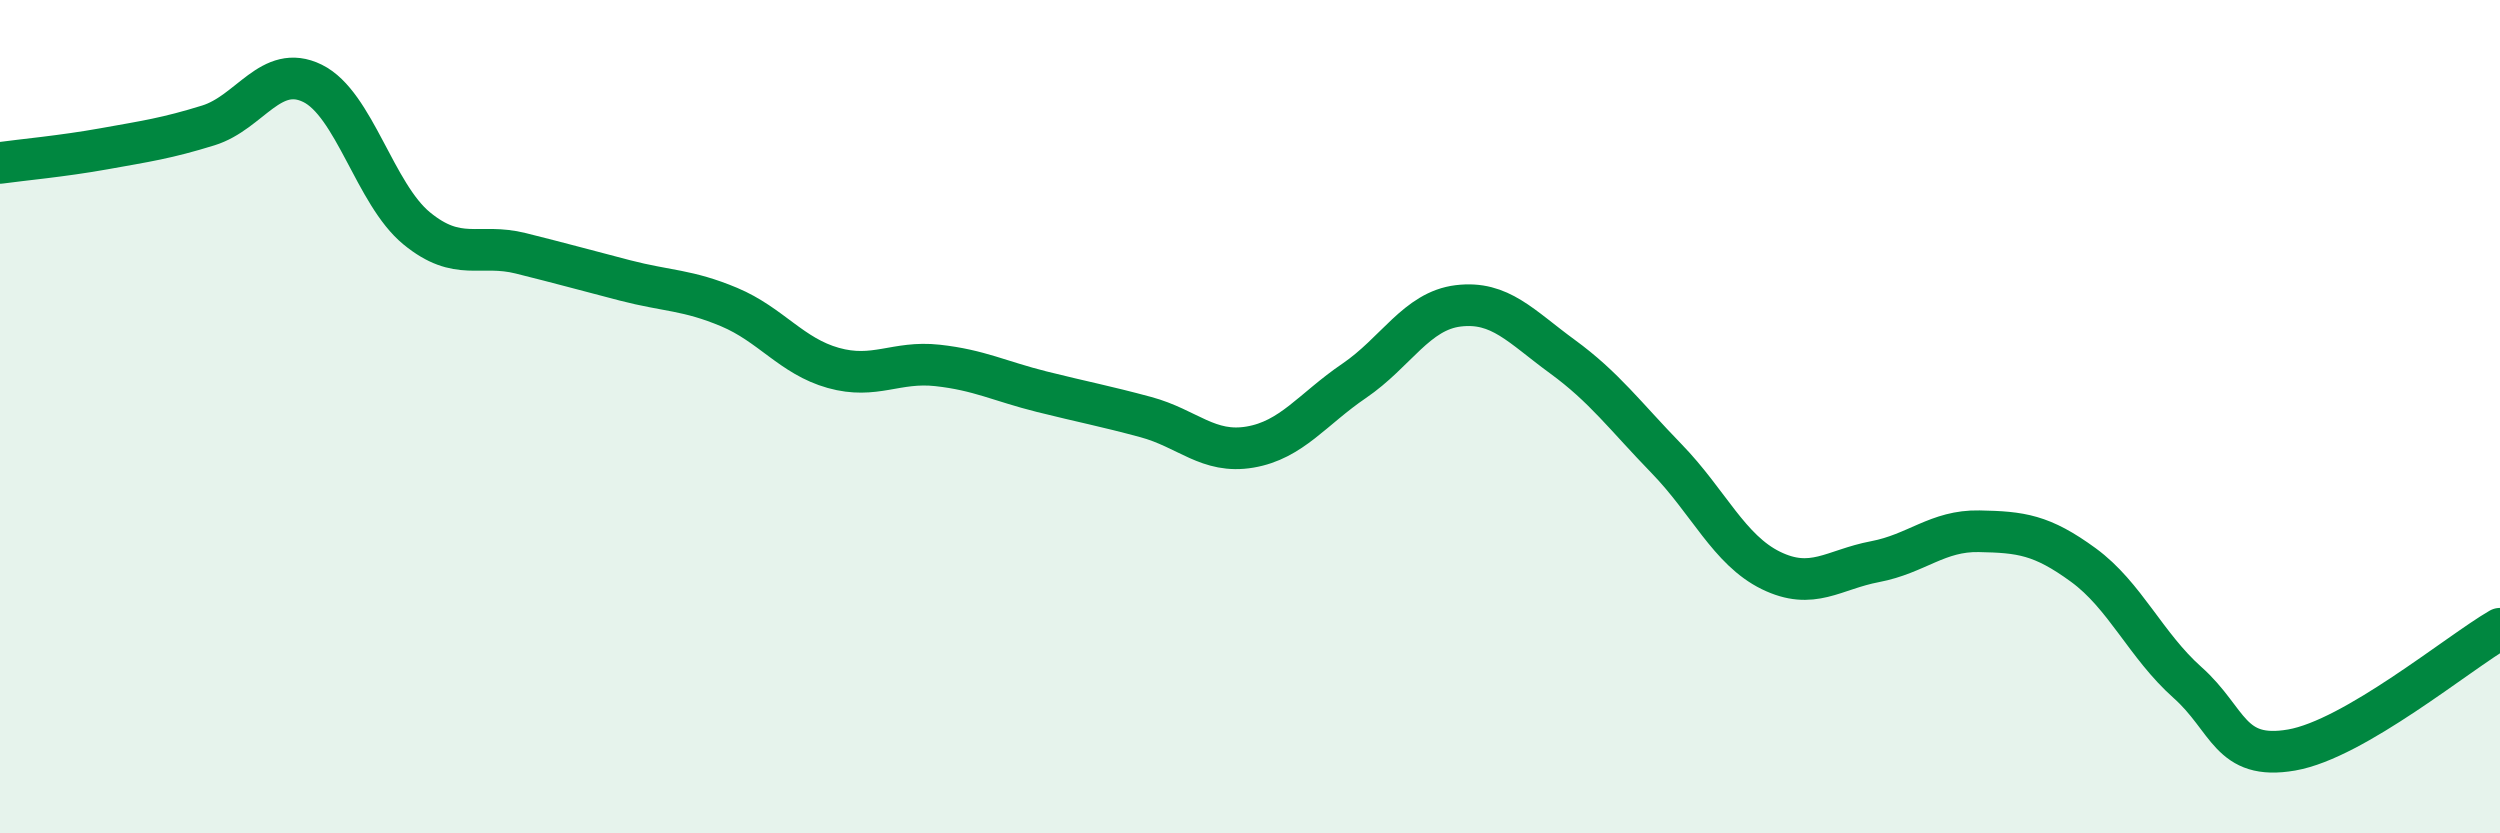 
    <svg width="60" height="20" viewBox="0 0 60 20" xmlns="http://www.w3.org/2000/svg">
      <path
        d="M 0,3.91 C 0.5,3.84 1.5,3.75 2.5,3.57 C 3.5,3.39 4,3.32 5,3.01 C 6,2.7 6.5,1.51 7.5,2 C 8.5,2.49 9,4.66 10,5.48 C 11,6.3 11.5,5.83 12.5,6.08 C 13.5,6.33 14,6.47 15,6.73 C 16,6.99 16.5,6.95 17.5,7.37 C 18.5,7.79 19,8.55 20,8.83 C 21,9.11 21.5,8.66 22.5,8.77 C 23.5,8.88 24,9.15 25,9.4 C 26,9.65 26.5,9.74 27.5,10.01 C 28.5,10.28 29,10.9 30,10.73 C 31,10.56 31.5,9.82 32.5,9.14 C 33.5,8.46 34,7.46 35,7.34 C 36,7.22 36.5,7.83 37.5,8.56 C 38.5,9.29 39,9.98 40,11.01 C 41,12.04 41.5,13.2 42.5,13.69 C 43.5,14.18 44,13.67 45,13.48 C 46,13.29 46.5,12.73 47.5,12.75 C 48.5,12.77 49,12.83 50,13.56 C 51,14.29 51.5,15.49 52.5,16.38 C 53.5,17.27 53.5,18.26 55,18 C 56.5,17.74 59,15.67 60,15.09L60 20L0 20Z"
        fill="#008740"
        opacity="0.1"
        stroke-linecap="round"
        stroke-linejoin="round"
      />
      <path
        d="M 0,3.91 C 0.5,3.84 1.5,3.75 2.5,3.57 C 3.5,3.39 4,3.32 5,3.01 C 6,2.7 6.5,1.51 7.5,2 C 8.5,2.49 9,4.66 10,5.48 C 11,6.3 11.5,5.83 12.5,6.08 C 13.5,6.33 14,6.47 15,6.73 C 16,6.99 16.5,6.95 17.5,7.37 C 18.5,7.79 19,8.55 20,8.83 C 21,9.11 21.5,8.66 22.5,8.77 C 23.5,8.88 24,9.15 25,9.4 C 26,9.65 26.5,9.74 27.5,10.01 C 28.5,10.28 29,10.9 30,10.73 C 31,10.56 31.5,9.82 32.5,9.14 C 33.5,8.46 34,7.46 35,7.34 C 36,7.22 36.5,7.83 37.5,8.56 C 38.5,9.29 39,9.98 40,11.01 C 41,12.04 41.5,13.2 42.5,13.69 C 43.5,14.18 44,13.67 45,13.48 C 46,13.29 46.5,12.73 47.5,12.75 C 48.5,12.77 49,12.83 50,13.56 C 51,14.29 51.5,15.49 52.5,16.38 C 53.5,17.27 53.5,18.26 55,18 C 56.5,17.74 59,15.67 60,15.09"
        stroke="#008740"
        stroke-width="1"
        fill="none"
        stroke-linecap="round"
        stroke-linejoin="round"
      />
    </svg>
  